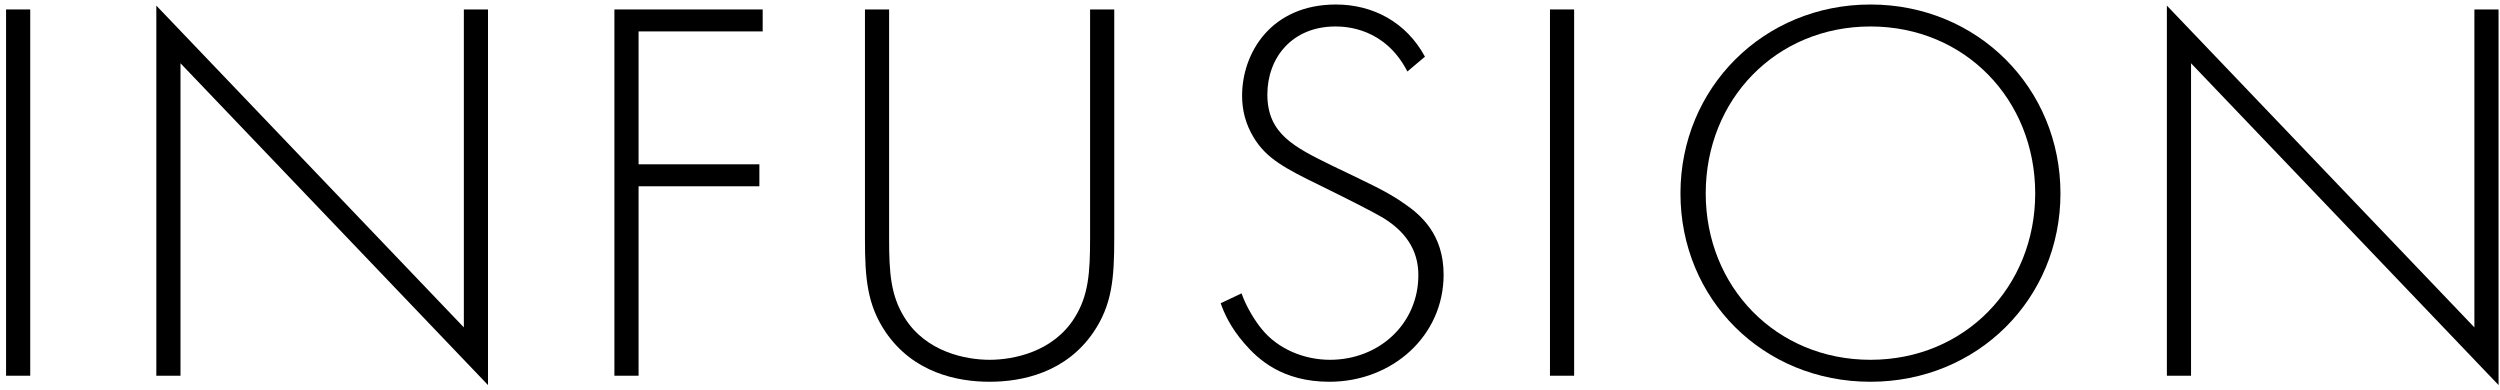 <svg width="173" height="27" viewBox="0 0 173 27" fill="none" xmlns="http://www.w3.org/2000/svg">
<path d="M151.62 26H149.948V0.388L171.228 22.656V0.654H172.9V26.646L151.62 4.378V26Z" fill="black"/>
<path d="M129.436 0.312C136.846 0.312 142.584 6.088 142.584 13.384C142.584 20.68 136.846 26.418 129.436 26.418C121.988 26.418 116.288 20.68 116.288 13.384C116.288 6.088 122.026 0.312 129.436 0.312ZM129.436 24.898C135.972 24.898 140.836 19.844 140.836 13.384C140.836 6.886 135.972 1.832 129.436 1.832C122.9 1.832 118.036 6.886 118.036 13.384C118.036 19.844 122.9 24.898 129.436 24.898Z" fill="black"/>
<path d="M107.258 0.654H108.93V26H107.258V0.654Z" fill="black"/>
<path d="M98.606 3.922L97.391 4.948C95.832 1.908 93.097 1.832 92.412 1.832C89.41 1.832 87.701 3.998 87.701 6.544C87.701 9.28 89.6 10.192 92.147 11.446C94.654 12.662 95.909 13.194 97.201 14.106C98.302 14.866 99.898 16.196 99.898 19.008C99.898 23.264 96.326 26.418 91.995 26.418C88.727 26.418 87.055 24.86 86.105 23.758C85.117 22.618 84.698 21.63 84.471 20.984L85.915 20.3C86.257 21.288 86.903 22.276 87.282 22.732C88.422 24.176 90.284 24.898 92.032 24.898C95.453 24.898 98.15 22.39 98.15 19.046C98.15 17.678 97.618 16.234 95.68 15.056C94.959 14.638 93.477 13.878 91.386 12.852C88.879 11.636 87.624 10.952 86.751 9.508C86.18 8.558 85.953 7.608 85.953 6.62C85.953 3.694 87.928 0.312 92.451 0.312C94.996 0.312 97.314 1.528 98.606 3.922Z" fill="black"/>
<path d="M59.855 0.654H61.526V16.5C61.526 18.894 61.641 20.452 62.59 21.972C64.073 24.366 66.847 24.898 68.481 24.898C70.115 24.898 72.888 24.366 74.371 21.972C75.32 20.452 75.434 18.894 75.434 16.5V0.654H77.106V16.5C77.106 19.274 76.954 21.098 75.662 22.998C73.763 25.772 70.76 26.418 68.481 26.418C66.201 26.418 63.199 25.772 61.298 22.998C60.007 21.098 59.855 19.274 59.855 16.5V0.654Z" fill="black"/>
<path d="M52.777 0.654V2.174H44.189V11.37H52.549V12.89H44.189V26H42.517V0.654H52.777Z" fill="black"/>
<path d="M12.49 26H10.818V0.388L32.098 22.656V0.654H33.77V26.646L12.49 4.378V26Z" fill="black"/>
<path d="M0.42 0.654H2.092V26H0.42V0.654Z" fill="black"/>
</svg>
